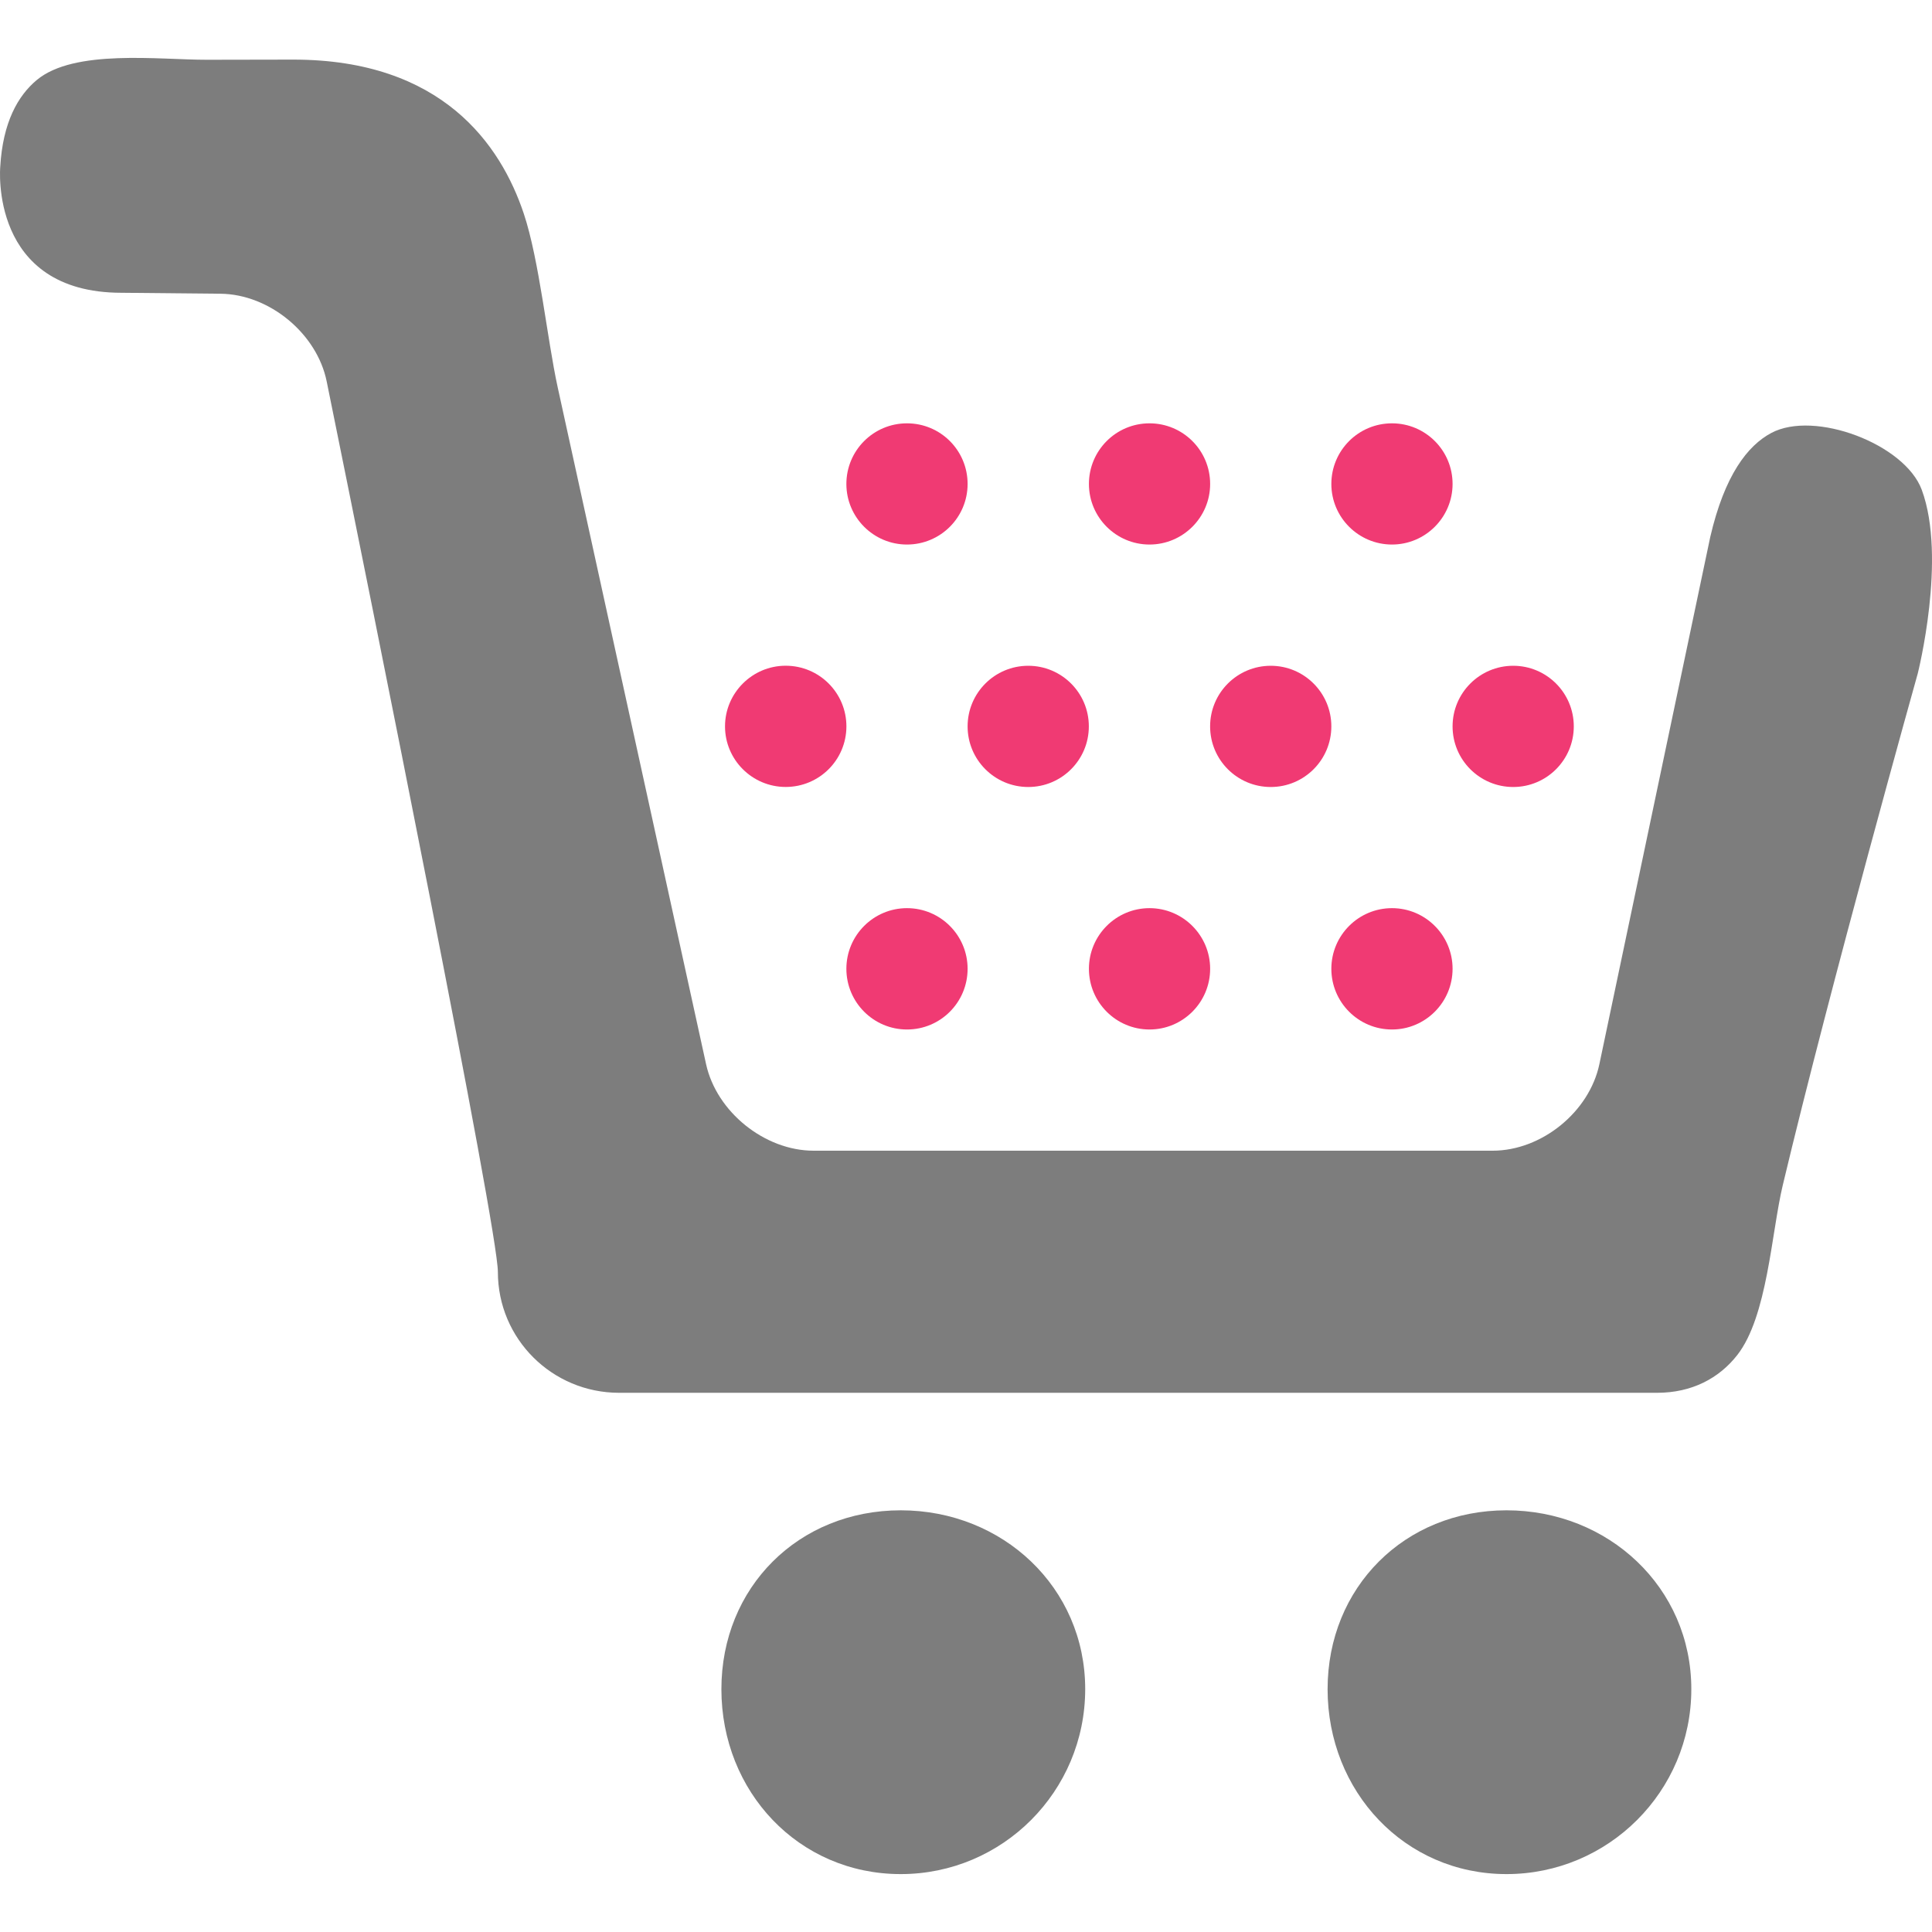 <?xml version="1.0" encoding="utf-8"?>
<!-- Generator: Adobe Illustrator 16.0.0, SVG Export Plug-In . SVG Version: 6.00 Build 0)  -->
<!DOCTYPE svg PUBLIC "-//W3C//DTD SVG 1.1//EN" "http://www.w3.org/Graphics/SVG/1.1/DTD/svg11.dtd">
<svg version="1.1"
	 id="Capa_1" xmlns:inkscape="http://www.inkscape.org/namespaces/inkscape" xmlns:sodipodi="http://sodipodi.sourceforge.net/DTD/sodipodi-0.dtd" xmlns:dc="http://purl.org/dc/elements/1.1/" xmlns:svg="http://www.w3.org/2000/svg" xmlns:rdf="http://www.w3.org/1999/02/22-rdf-syntax-ns#" xmlns:cc="http://creativecommons.org/ns#" inkscape:version="0.91 r13725" sodipodi:docname="cart-sweet-3.svg"
	 xmlns="http://www.w3.org/2000/svg" xmlns:xlink="http://www.w3.org/1999/xlink" x="0px" y="0px" width="287.754px"
	 height="287.754px" viewBox="0 0 287.754 287.754" enable-background="new 0 0 287.754 287.754" xml:space="preserve">
<sodipodi:namedview  id="namedview61" guidetolerance="10" gridtolerance="10" pagecolor="#ffffff" inkscape:zoom="0.82014212" bordercolor="#666666" objecttolerance="10" borderopacity="1" inkscape:cy="143.8775" inkscape:cx="143.8775" showgrid="false" inkscape:window-width="764" inkscape:window-height="480" inkscape:pageshadow="2" inkscape:window-y="21" inkscape:window-x="110" inkscape:current-layer="g3" inkscape:pageopacity="0" inkscape:window-maximized="0">
	</sodipodi:namedview>
<g id="g3">
	<path id="path5" fill="#7D7D7D" d="M134.16,279.129c-15.24,0-26.715-12.31-26.715-27.543c0-15.162,11.475-26.639,26.715-26.639
		c15.162,0,27.471,11.477,27.471,26.639C161.625,266.821,149.316,279.129,134.16,279.129z"/>
	<path id="path7" fill="#7D7D7D" d="M265.515,176.575c-1.683,7.086-2.274,19.504-6.763,25.244
		c-2.707,3.465-6.772,5.626-11.942,5.626H92.21c-9.962,0-18.056-8.022-18.056-18.003c0-6.461-18.507-98.199-25.497-132.633
		c-1.453-7.146-8.551-12.995-15.834-13.061l-14.711-0.141c-19.786,0-18.075-18.774-18.075-18.774
		c0.384-6.626,2.642-10.581,5.434-12.911c5.597-4.668,18.231-3.008,25.347-3.02l12.874-0.024c22.146,0,30.883,12.661,34.317,22.929
		c2.312,6.917,3.495,18.735,5.05,25.857l22.104,100.829c1.561,7.123,8.737,12.894,16.021,12.894H222.31
		c7.29,0,14.412-5.771,15.907-12.91l16.507-78.486c2.132-9.217,5.565-13.627,9.086-15.501c6.425-3.444,19.882,1.63,22.416,8.455
		c3.759,10.157-0.595,27.37-0.595,27.37S272.691,146.484,265.515,176.575z"/>
	<path id="path9" fill="#7D7D7D" d="M224.381,279.129c-15.18,0-26.648-12.31-26.648-27.543c0-15.162,11.471-26.639,26.648-26.639
		c15.162,0,27.525,11.477,27.525,26.639C251.909,266.821,239.543,279.129,224.381,279.129z"/>
	<path id="path11" fill="#EF2E6A" fill-opacity="0.941" d="M135.085,153.334c-4.984,0-9.025-4.053-9.025-9.042
		c0-4.978,4.042-9.031,9.025-9.031c4.996,0,9.031,4.053,9.031,9.031C144.116,149.284,140.087,153.334,135.085,153.334z"/>
	<path id="path13" fill="#EF2E6A" fill-opacity="0.941" d="M171.209,153.334c-4.983,0-9.024-4.053-9.024-9.042
		c0-4.978,4.041-9.031,9.024-9.031c4.979,0,9.031,4.053,9.031,9.031C180.241,149.284,176.188,153.334,171.209,153.334z"/>
	<path id="path15" fill="#EF2E6A" fill-opacity="0.941" d="M207.323,153.334c-4.99,0-9.031-4.053-9.031-9.042
		c0-4.978,4.041-9.031,9.031-9.031c4.979,0,9.025,4.053,9.025,9.031C216.348,149.284,212.299,153.334,207.323,153.334z"/>
	<path id="path17" fill="#EF2E6A" fill-opacity="0.941" d="M117.022,117.21c-4.972,0-9.037-4.035-9.037-9.021
		c0-4.981,4.065-9.035,9.037-9.035c5.008,0,9.043,4.053,9.043,9.035C126.06,113.175,122.024,117.21,117.022,117.21z"/>
	<path id="path19" fill="#EF2E6A" fill-opacity="0.941" d="M153.147,99.161c4.984,0,9.025,4.044,9.025,9.028
		c0,4.986-4.041,9.028-9.025,9.028c-4.988,0-9.031-4.042-9.031-9.028C144.116,103.205,148.159,99.161,153.147,99.161z"/>
	<path id="path21" fill="#EF2E6A" fill-opacity="0.941" d="M189.266,99.161c4.984,0,9.025,4.044,9.025,9.028
		c0,4.986-4.041,9.028-9.025,9.028c-4.99,0-9.031-4.042-9.031-9.028C180.235,103.205,184.276,99.161,189.266,99.161z"/>
	<path id="path23" fill="#EF2E6A" fill-opacity="0.941" d="M225.379,99.161c4.982,0,9.023,4.044,9.023,9.028
		c0,4.986-4.041,9.028-9.023,9.028c-4.99,0-9.031-4.042-9.031-9.028C216.348,103.205,220.389,99.161,225.379,99.161z"/>
	<path id="path25" fill="#EF2E6A" fill-opacity="0.941" d="M207.323,81.104c-4.99,0-9.031-4.053-9.031-9.022
		c0-4.993,4.041-9.031,9.031-9.031c4.979,0,9.025,4.032,9.025,9.031C216.348,77.051,212.299,81.104,207.323,81.104z"/>
	<path id="path27" fill="#EF2E6A" fill-opacity="0.941" d="M171.209,81.104c-4.983,0-9.024-4.053-9.024-9.022
		c0-4.993,4.041-9.031,9.024-9.031c4.979,0,9.031,4.032,9.031,9.031C180.241,77.051,176.188,81.104,171.209,81.104z"/>
	<path id="path29" fill="#EF2E6A" fill-opacity="0.941" d="M135.085,81.104c-4.984,0-9.025-4.053-9.025-9.022
		c0-4.993,4.042-9.031,9.025-9.031c4.996,0,9.031,4.032,9.031,9.031C144.116,77.051,140.087,81.104,135.085,81.104z"/>
</g>
<g id="g31">
</g>
<g id="g33">
</g>
<g id="g35">
</g>
<g id="g37">
</g>
<g id="g39">
</g>
<g id="g41">
</g>
<g id="g43">
</g>
<g id="g45">
</g>
<g id="g47">
</g>
<g id="g49">
</g>
<g id="g51">
</g>
<g id="g53">
</g>
<g id="g55">
</g>
<g id="g57">
</g>
<g id="g59">
</g>
</svg>
